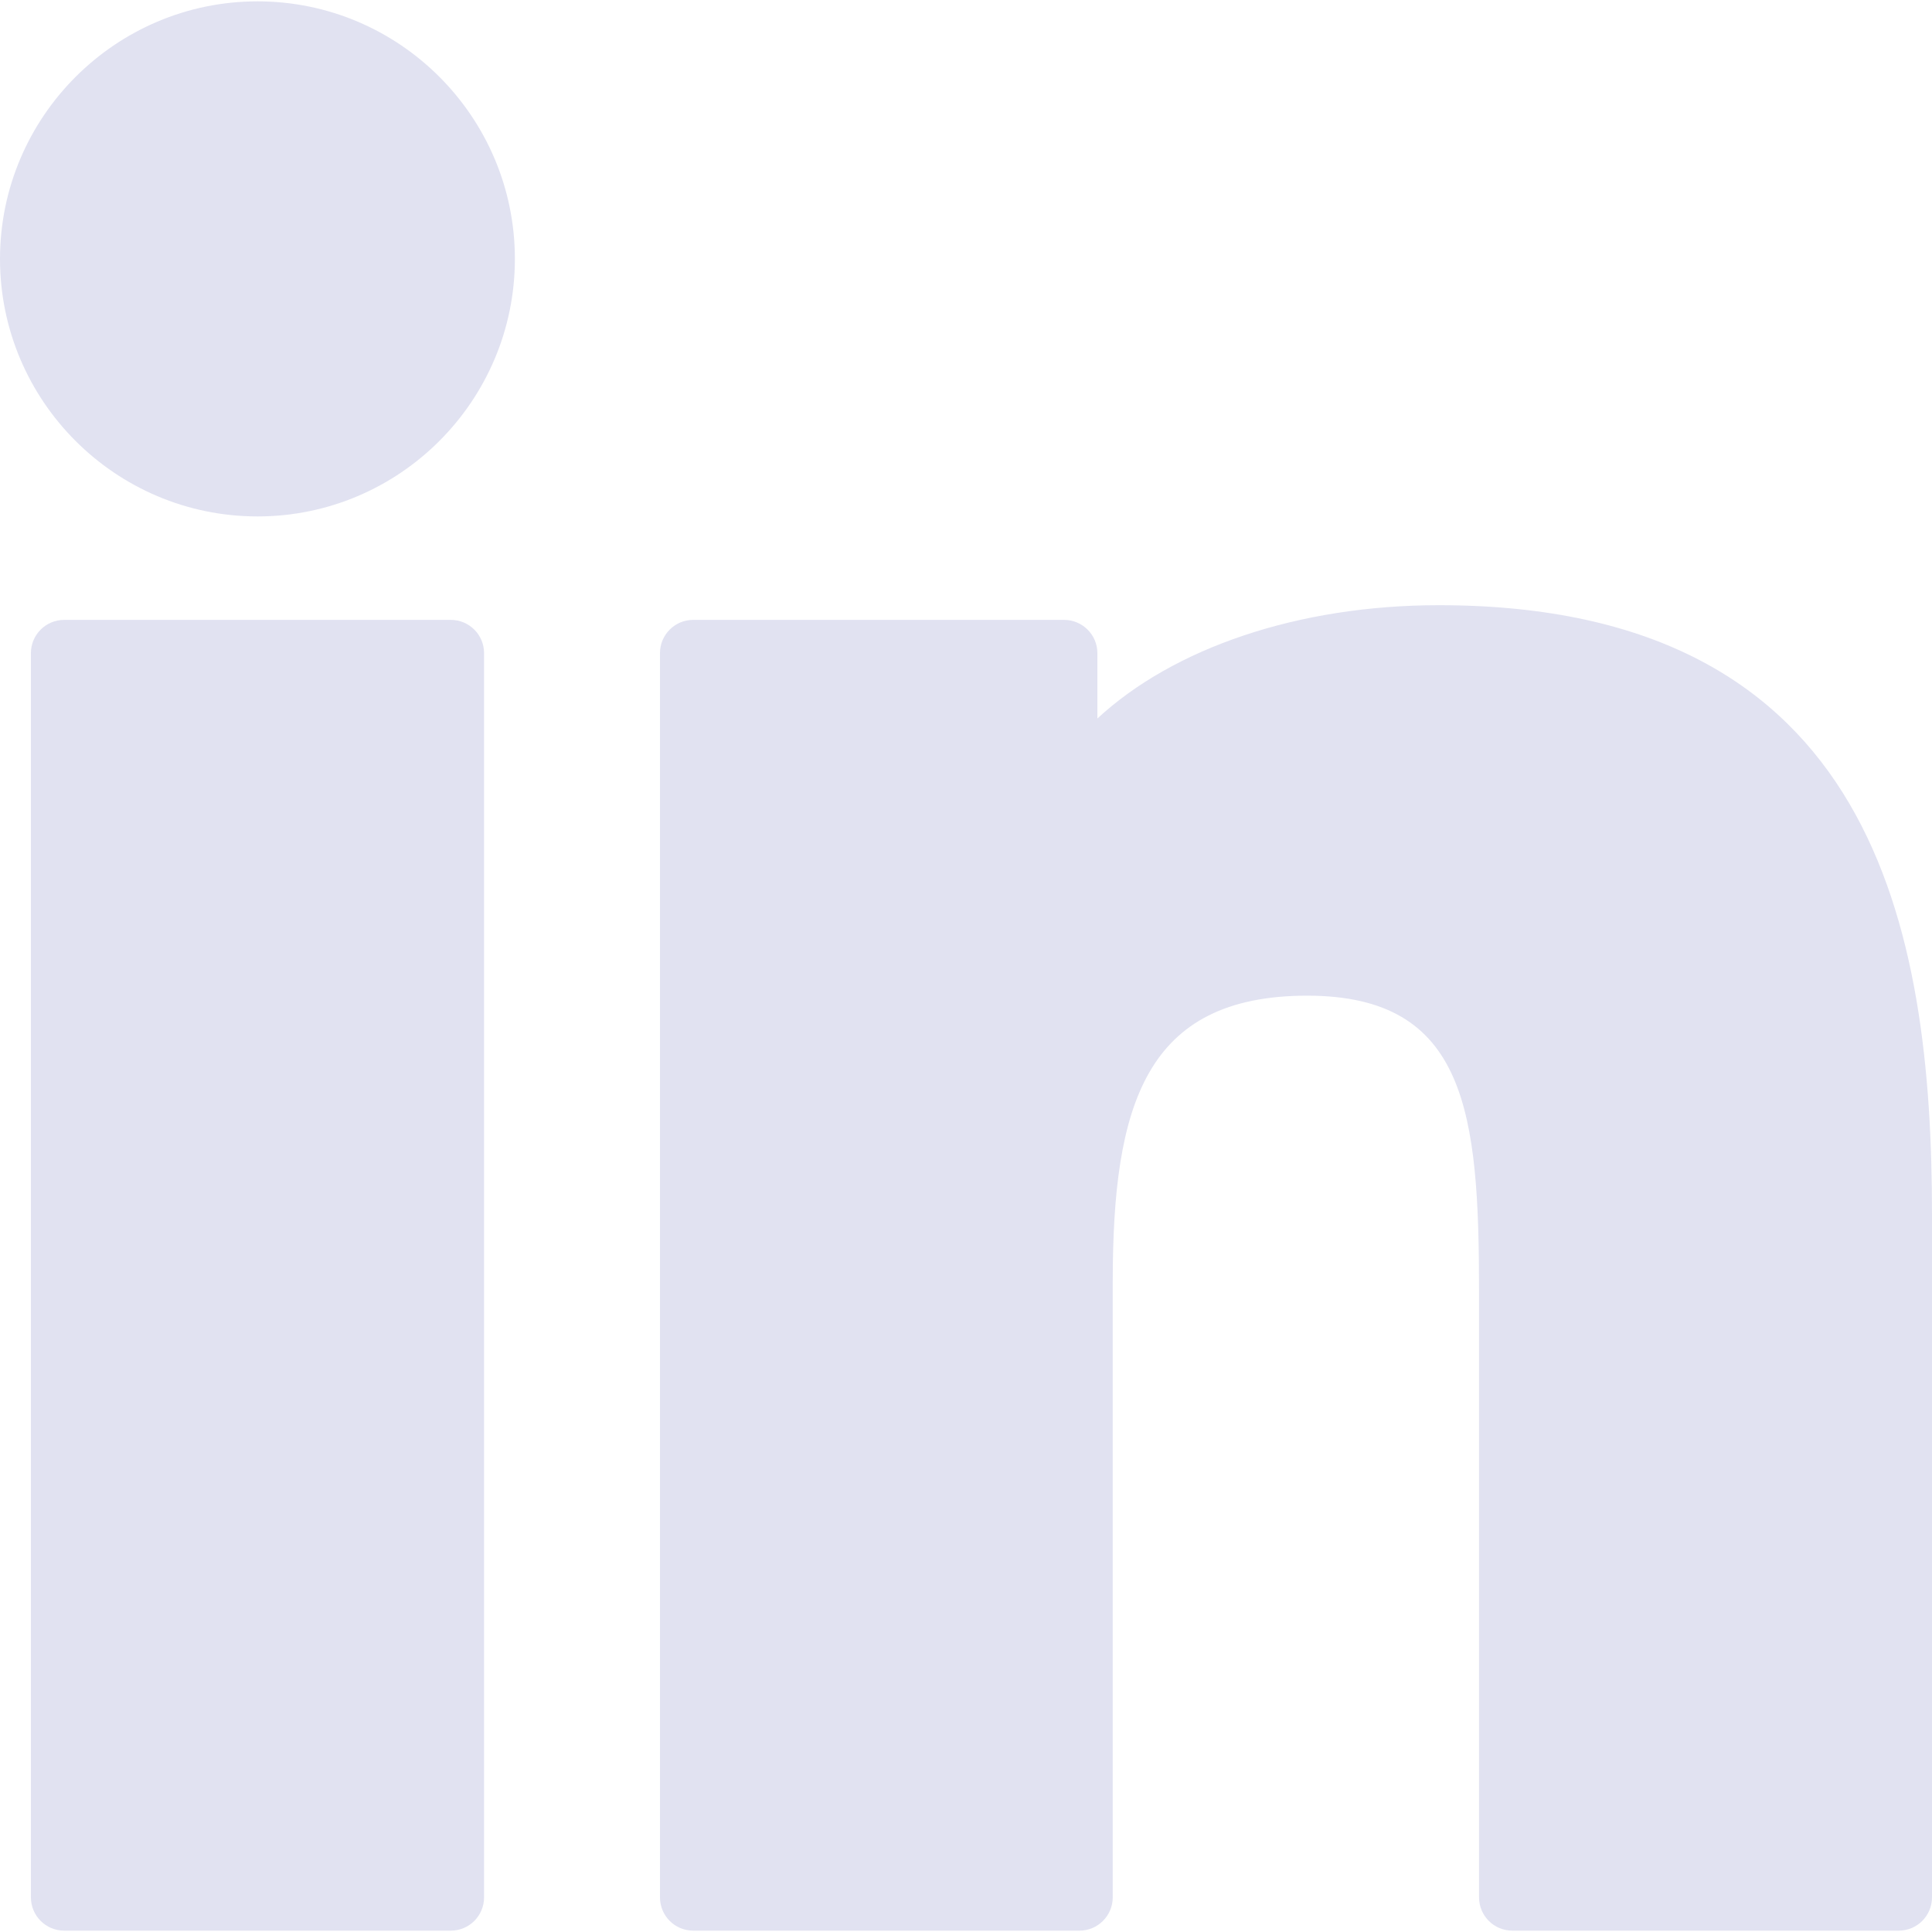 <svg width="20" height="20" viewBox="0 0 20 20" fill="none" xmlns="http://www.w3.org/2000/svg">
<g clip-path="url(#clip0_169_719)">
<path d="M2.666 0.014C1.197 0.014 0.001 1.21 0 2.68C0 4.15 1.196 5.346 2.666 5.346C4.135 5.346 5.33 4.15 5.33 2.68C5.33 1.21 4.135 0.014 2.666 0.014Z" fill="#E1E2F1"/>
<path d="M4.666 6.417H0.665C0.474 6.417 0.32 6.571 0.32 6.761V19.641C0.32 19.832 0.474 19.986 0.665 19.986H4.666C4.857 19.986 5.011 19.832 5.011 19.641V6.761C5.011 6.571 4.857 6.417 4.666 6.417Z" fill="#E1E2F1"/>
<path d="M14.896 6.265C13.432 6.265 12.145 6.711 11.36 7.438V6.761C11.36 6.571 11.205 6.417 11.015 6.417H7.176C6.986 6.417 6.832 6.571 6.832 6.761V19.641C6.832 19.832 6.986 19.986 7.176 19.986H11.174C11.364 19.986 11.519 19.832 11.519 19.641V13.269C11.519 11.441 11.855 10.307 13.534 10.307C15.187 10.309 15.311 11.525 15.311 13.378V19.641C15.311 19.832 15.465 19.986 15.656 19.986H19.655C19.846 19.986 20 19.832 20 19.641V12.576C20 9.638 19.42 6.265 14.896 6.265Z" fill="#E1E2F1"/>
</g>
<defs>
<clipPath id="clip0_169_719">
<rect width="20" height="20" fill="white"/>
</clipPath>
</defs>
</svg>
